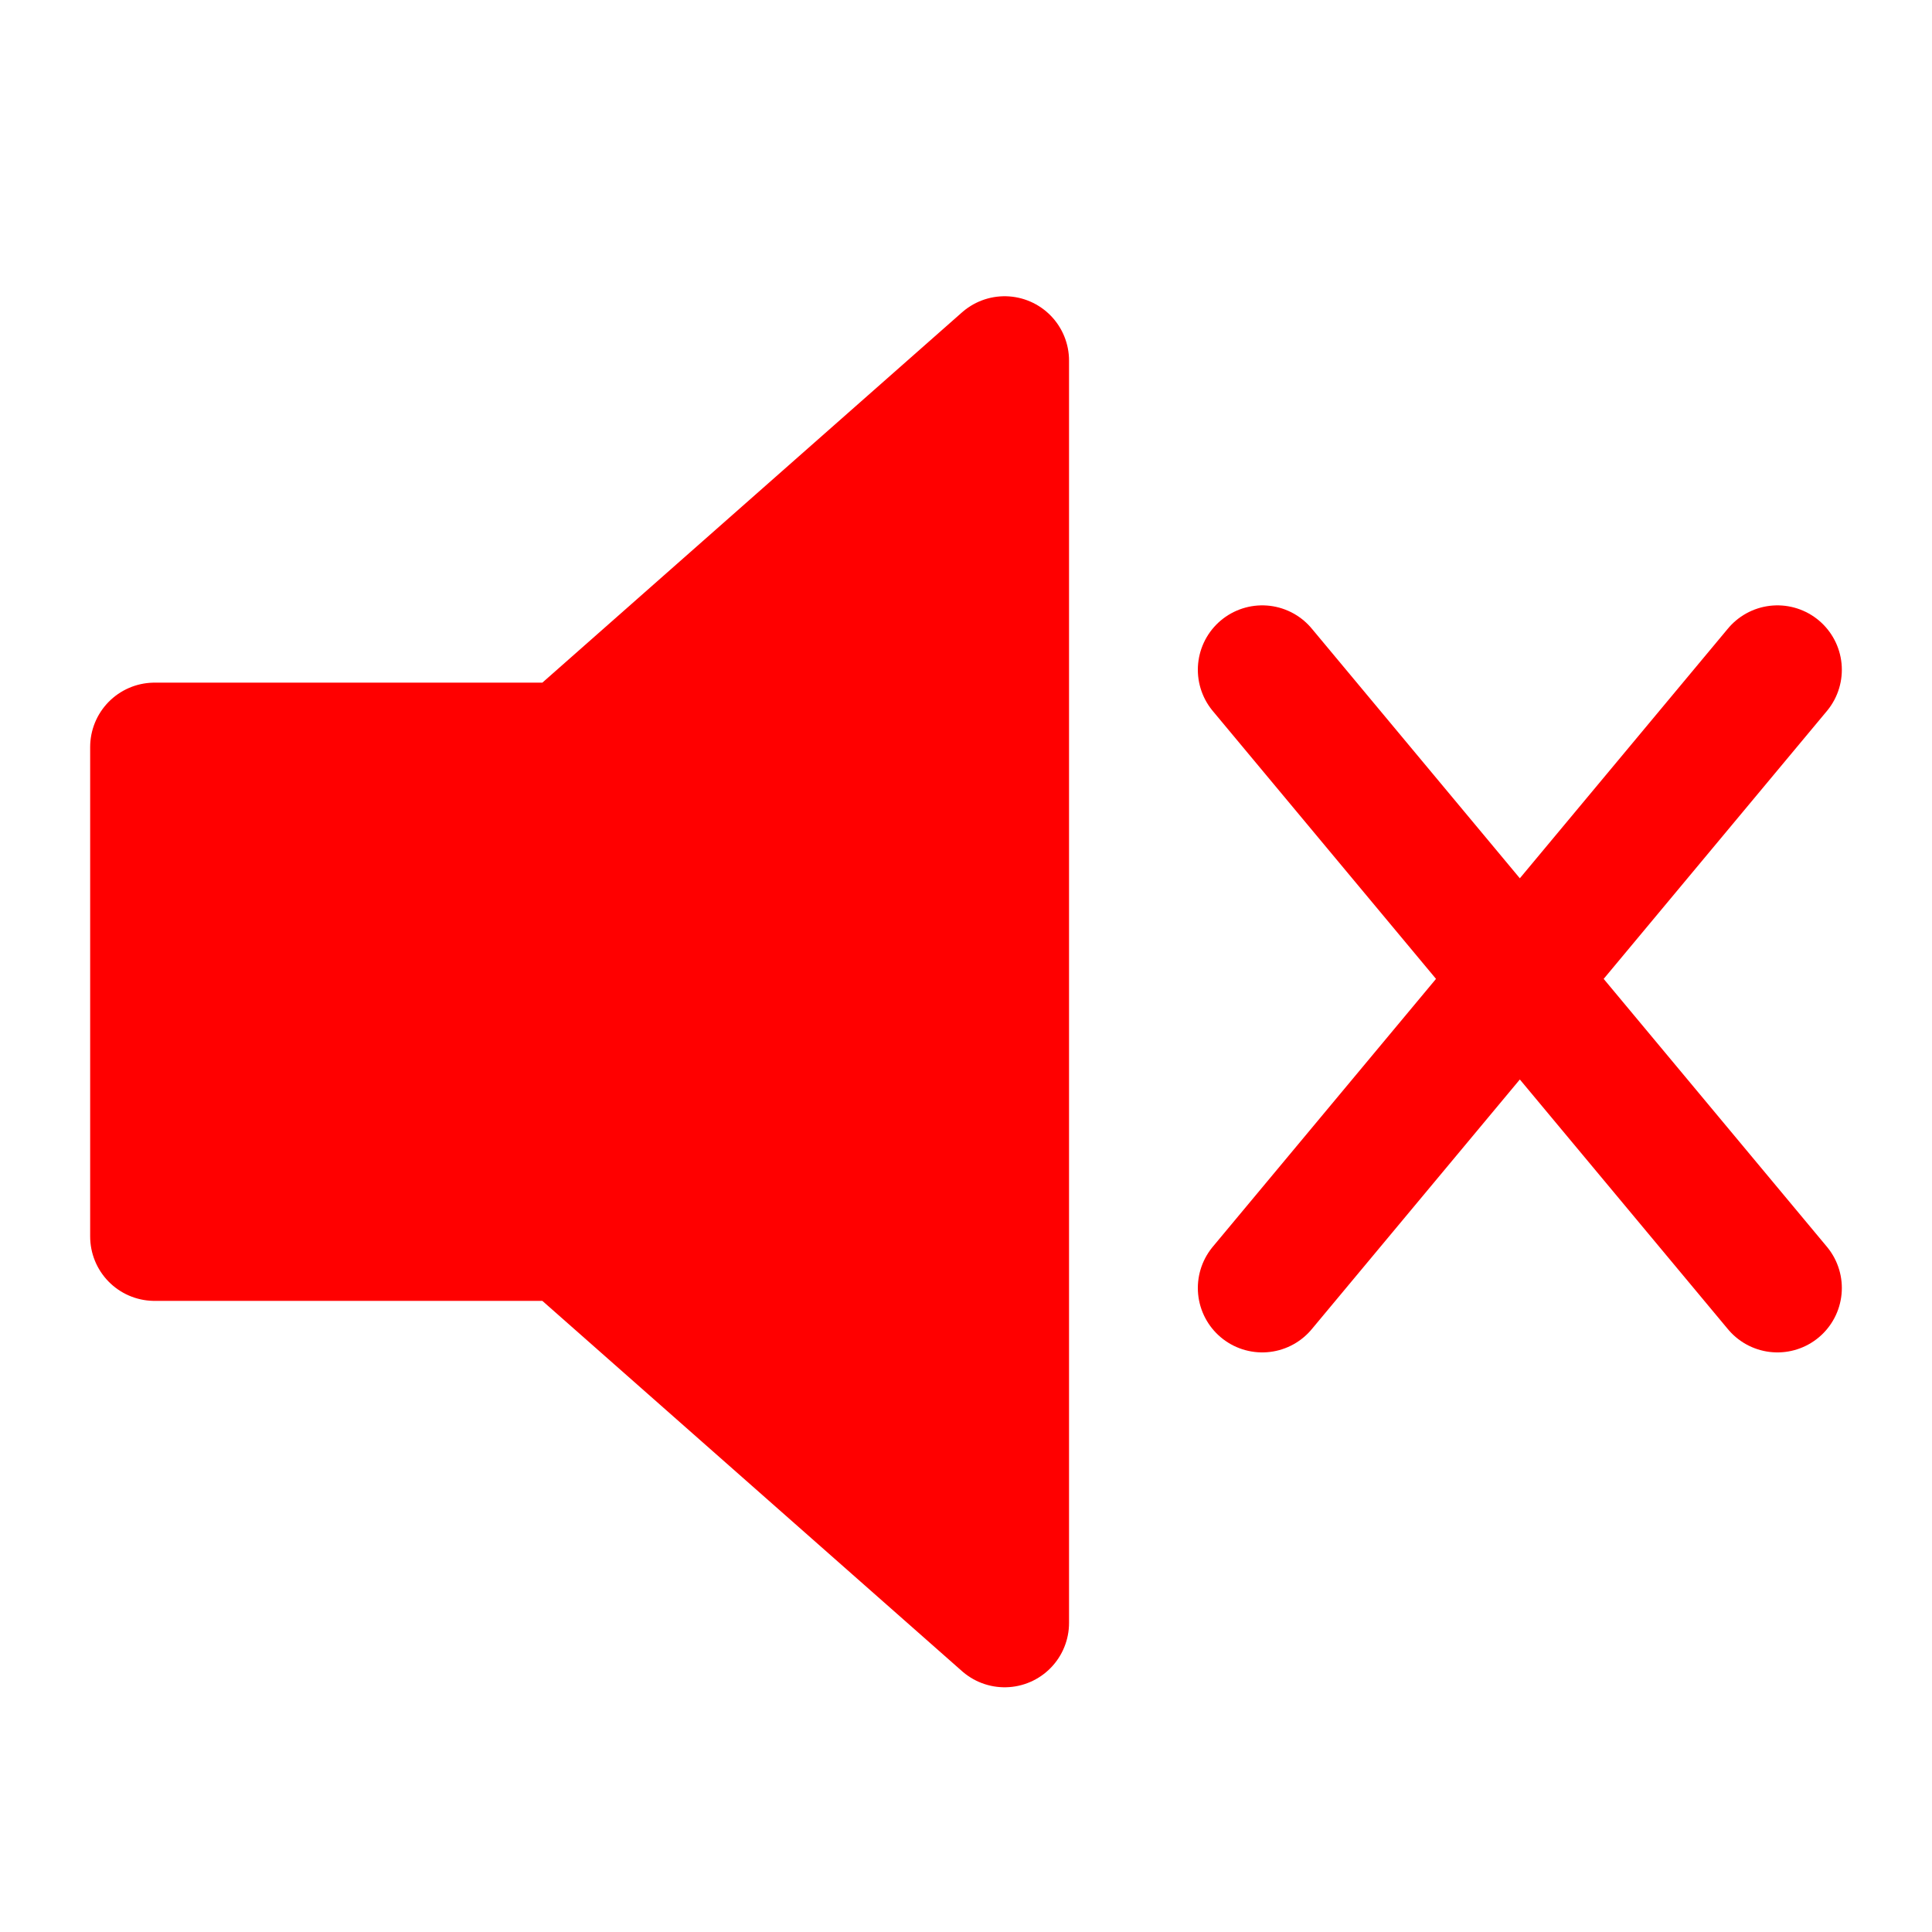 <?xml version="1.0"?>
<svg xmlns="http://www.w3.org/2000/svg" version="1.0" width="500" height="500" viewBox="0 0 75 75" stroke="#f00"
   stroke-width="5">
   <path d="m39,14-17,15H6V48H22l17,15z" fill="#f00" stroke-linejoin="round" />
   <path d="m49,26 20,24m0-24-20,24" fill="none" stroke-linecap="round" />
</svg>